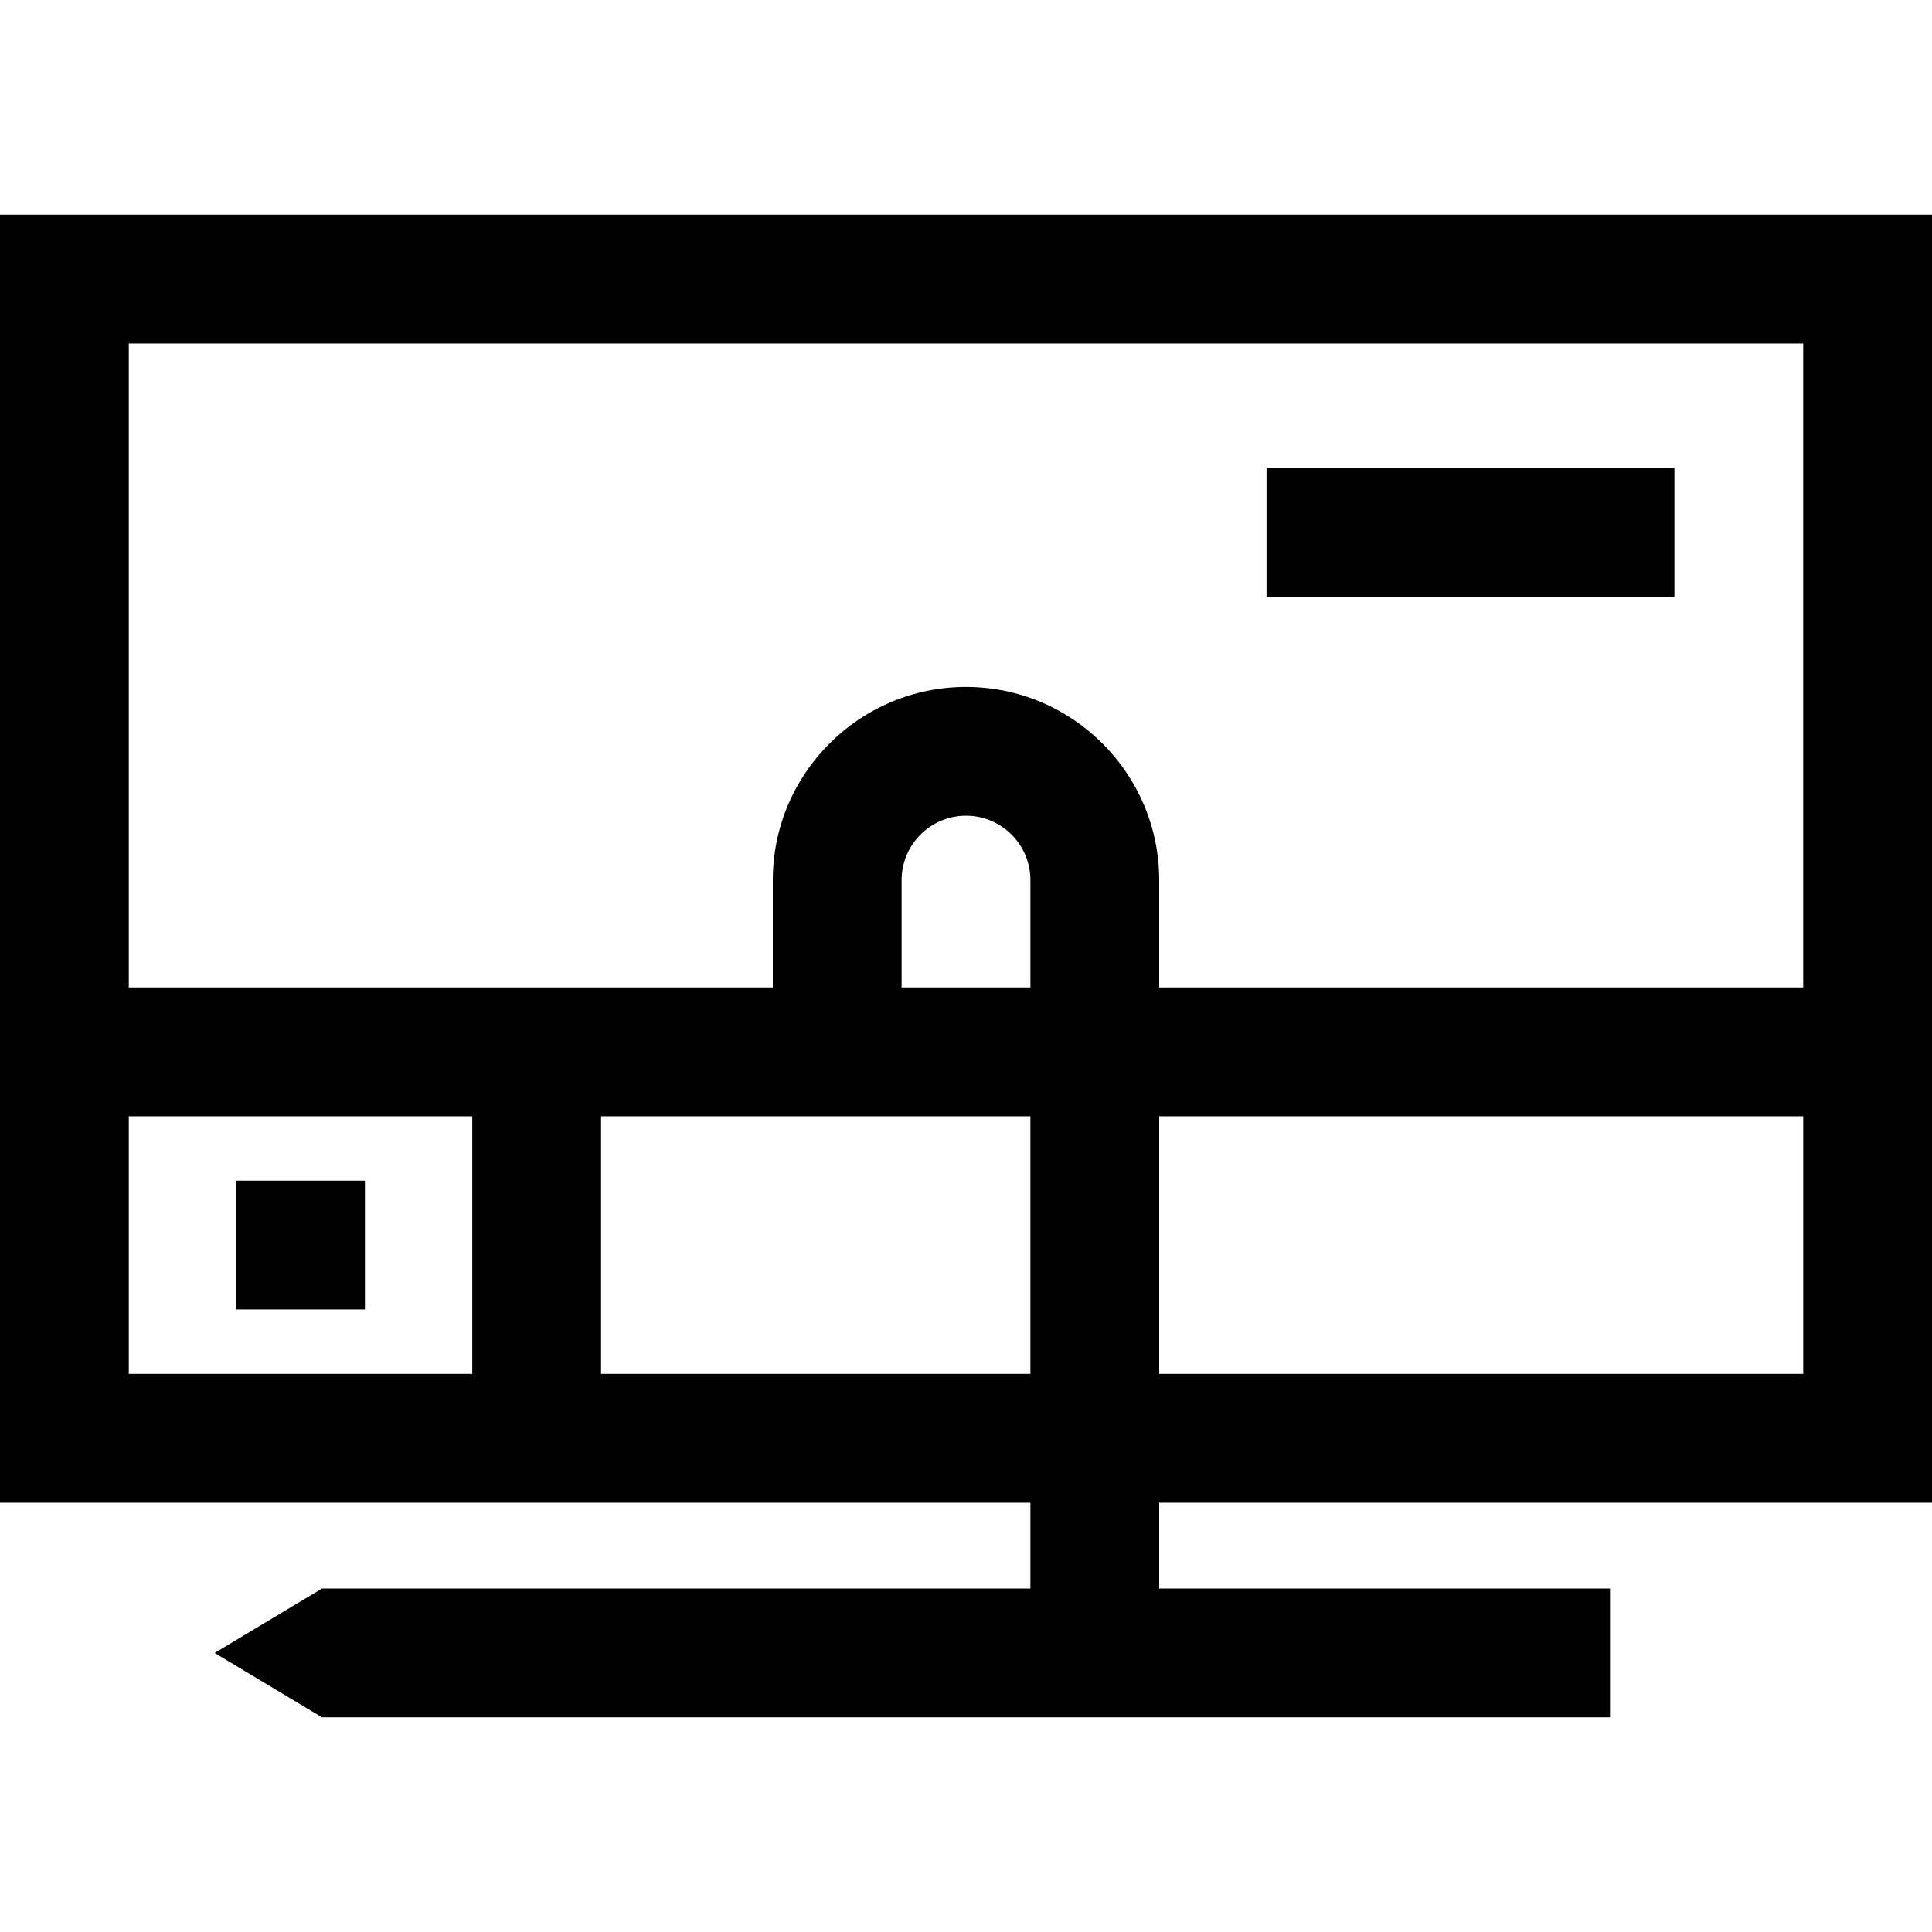 <?xml version="1.0" encoding="iso-8859-1"?>
<!-- Generator: Adobe Illustrator 19.0.0, SVG Export Plug-In . SVG Version: 6.00 Build 0)  -->
<svg version="1.1" id="Layer_1" xmlns="http://www.w3.org/2000/svg" xmlns:xlink="http://www.w3.org/1999/xlink" x="0px" y="0px"
	 viewBox="0 0 512 512" style="enable-background:new 0 0 512 512;" xml:space="preserve">
<g>
	<g>
		<path d="M512,398.222V56.889H0v341.333h273.067v22.756H85.333l-28.444,17.067l28.444,17.067h341.333v-34.133H307.2v-22.756H512z
			 M477.867,364.089H307.2v-68.267h170.667V364.089z M125.156,364.089H34.133v-68.267h91.022V364.089z M273.067,364.089H159.289
			v-68.267h113.778V364.089z M273.067,261.689h-34.133v-28.444c0-9.411,7.656-17.067,17.067-17.067
			c9.411,0,17.067,7.656,17.067,17.067V261.689z M256,182.044c-28.233,0-51.2,22.967-51.2,51.2v28.444H34.133V91.022h443.733
			v170.667H307.2v-28.444C307.2,205.012,284.233,182.044,256,182.044z"/>
	</g>
</g>
<g>
	<g>
		<rect x="62.578" y="312.889" width="34.133" height="34.133"/>
	</g>
</g>
<g>
	<g>
		<rect x="335.644" y="124.018" width="108.089" height="34.133"/>
	</g>
</g>
<g>
</g>
<g>
</g>
<g>
</g>
<g>
</g>
<g>
</g>
<g>
</g>
<g>
</g>
<g>
</g>
<g>
</g>
<g>
</g>
<g>
</g>
<g>
</g>
<g>
</g>
<g>
</g>
<g>
</g>
</svg>
